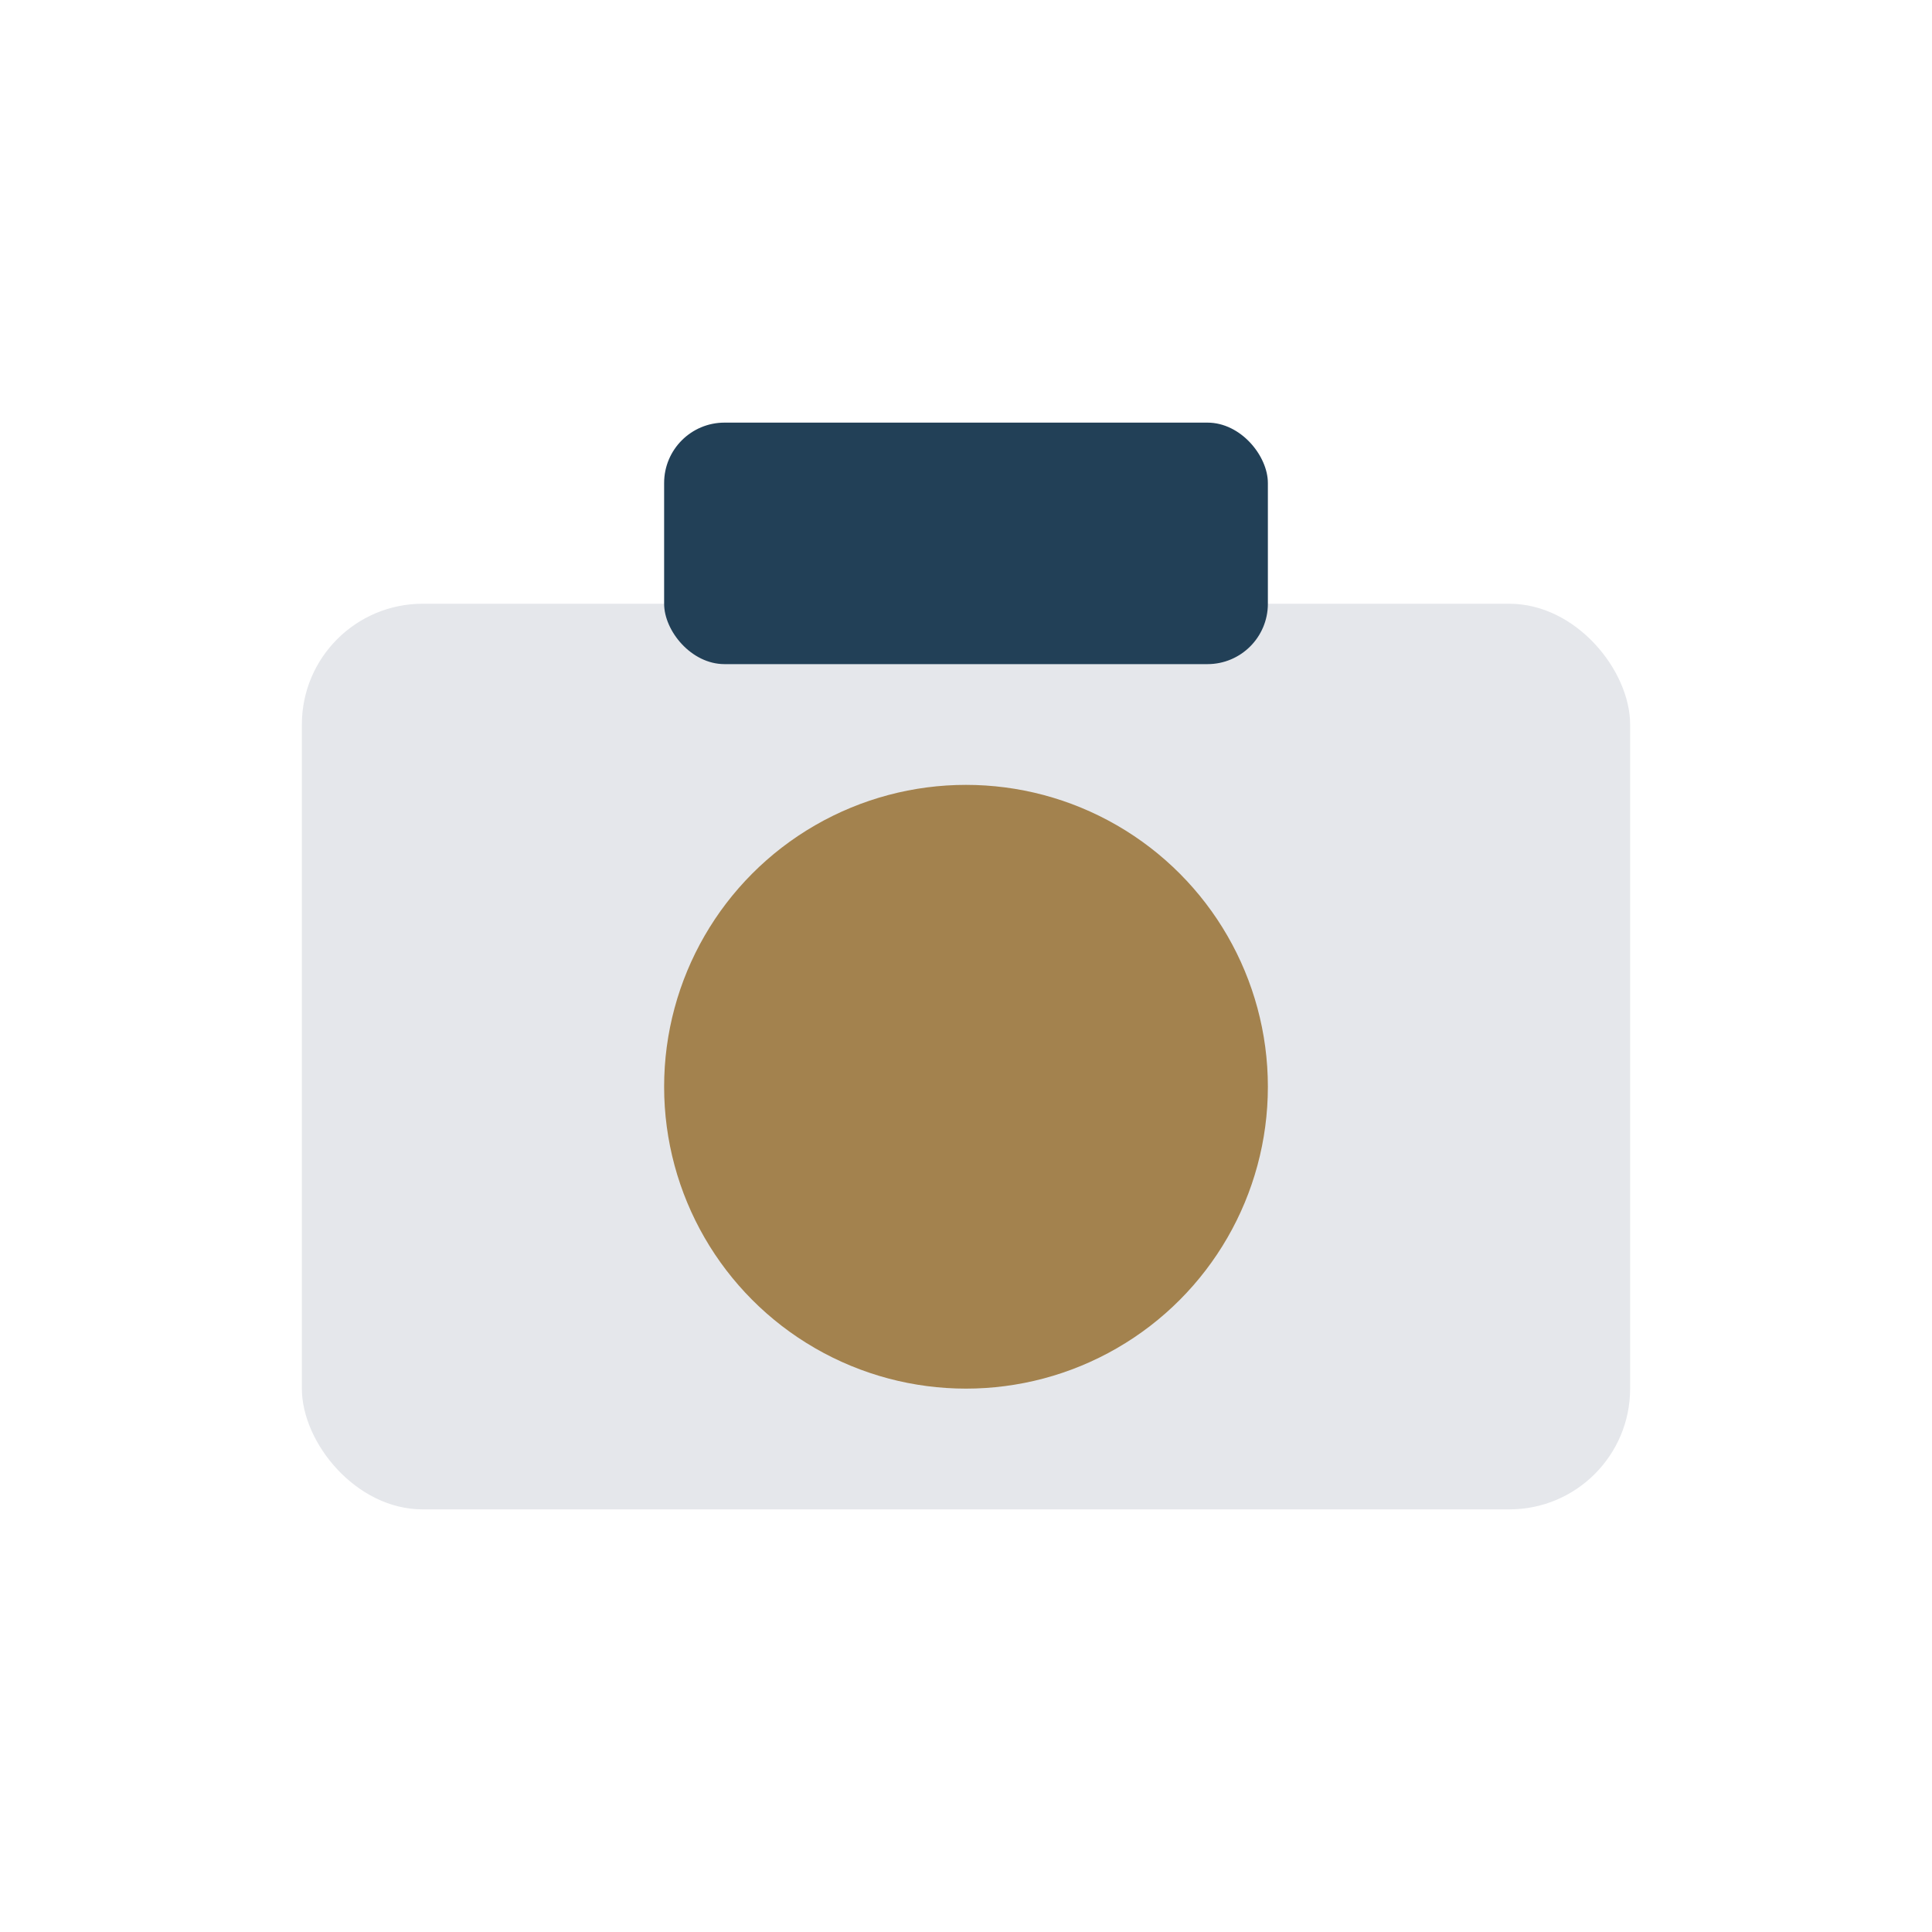 <?xml version="1.0" encoding="UTF-8"?>
<svg xmlns="http://www.w3.org/2000/svg" width="32" height="32" viewBox="0 0 32 32"><rect x="5" y="10" width="22" height="15" rx="2" fill="#E5E7EB"/><circle cx="16" cy="18" r="5" fill="#A3824E"/><rect x="11" y="7" width="10" height="4" rx="1" fill="#224057"/></svg>